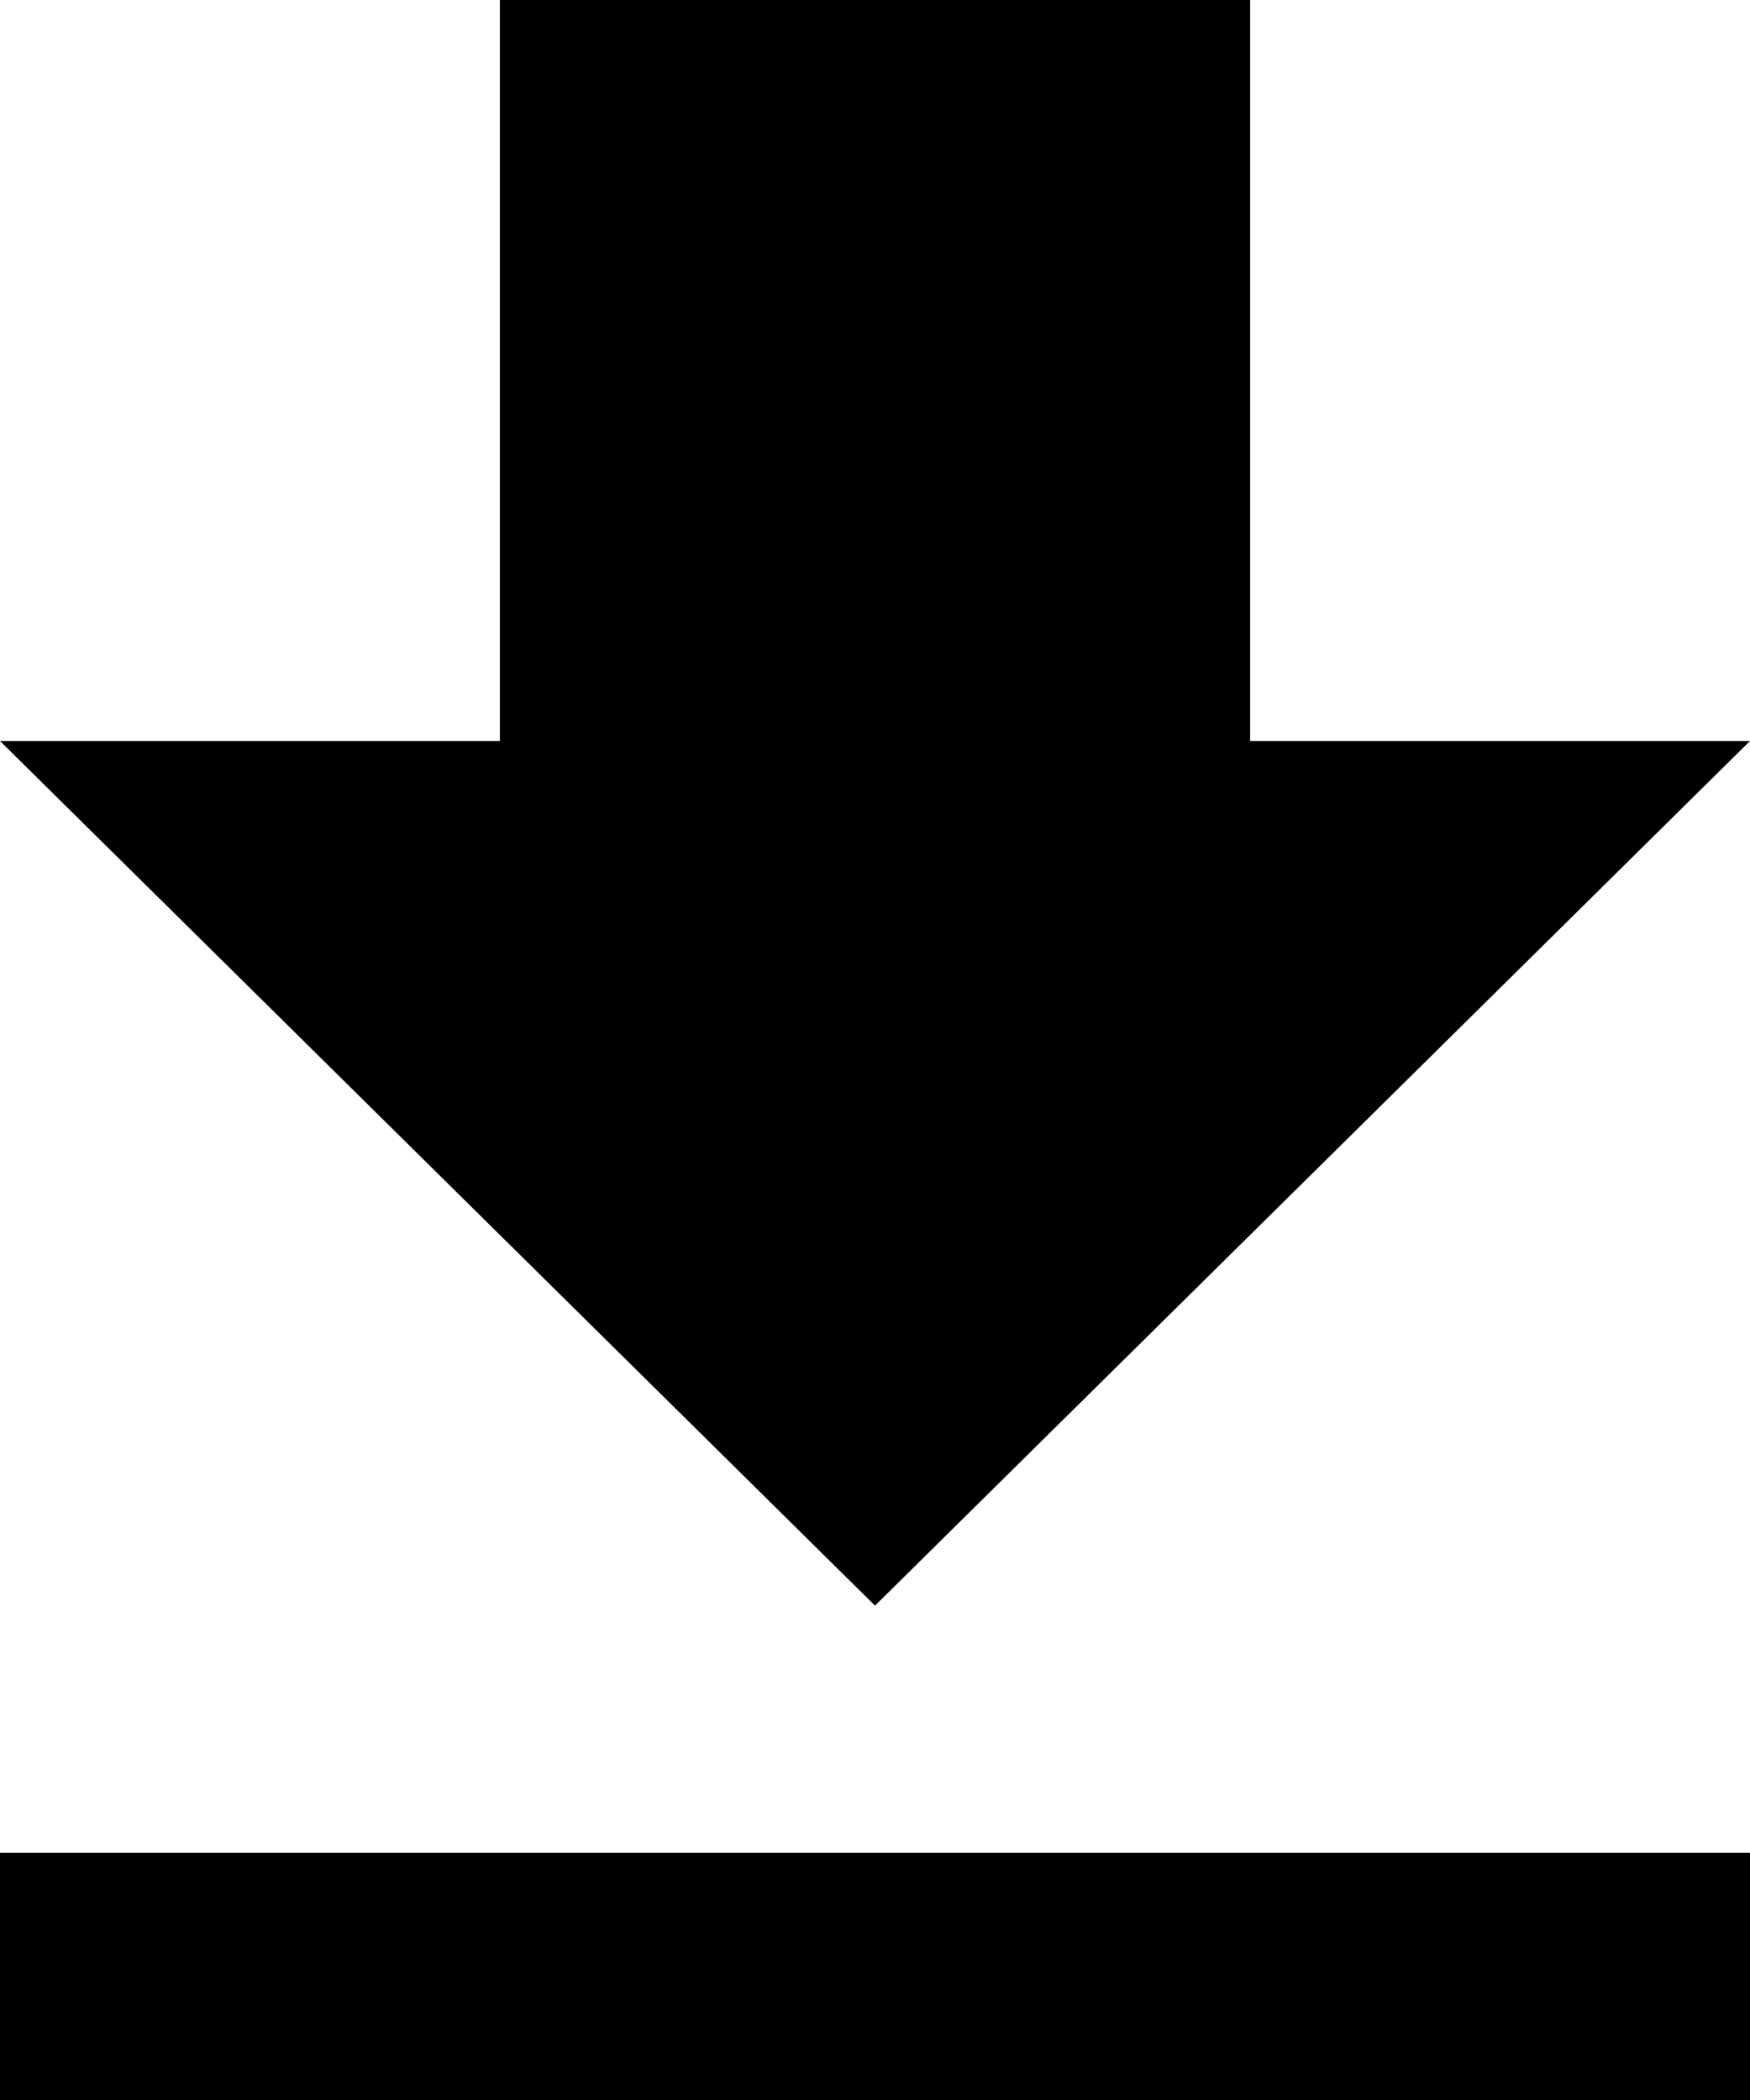 <svg xmlns="http://www.w3.org/2000/svg" width="22.5" height="27" viewBox="0 0 22.5 27">
  <path id="Icon_ion-md-download" data-name="Icon ion-md-download" d="M29.25,14.027H22.823V4.5H13.177v9.527H6.75L18,25.144,29.25,14.027ZM6.75,28.322V31.5h22.5V28.322Z" transform="translate(-6.75 -4.5)"/>
</svg>
